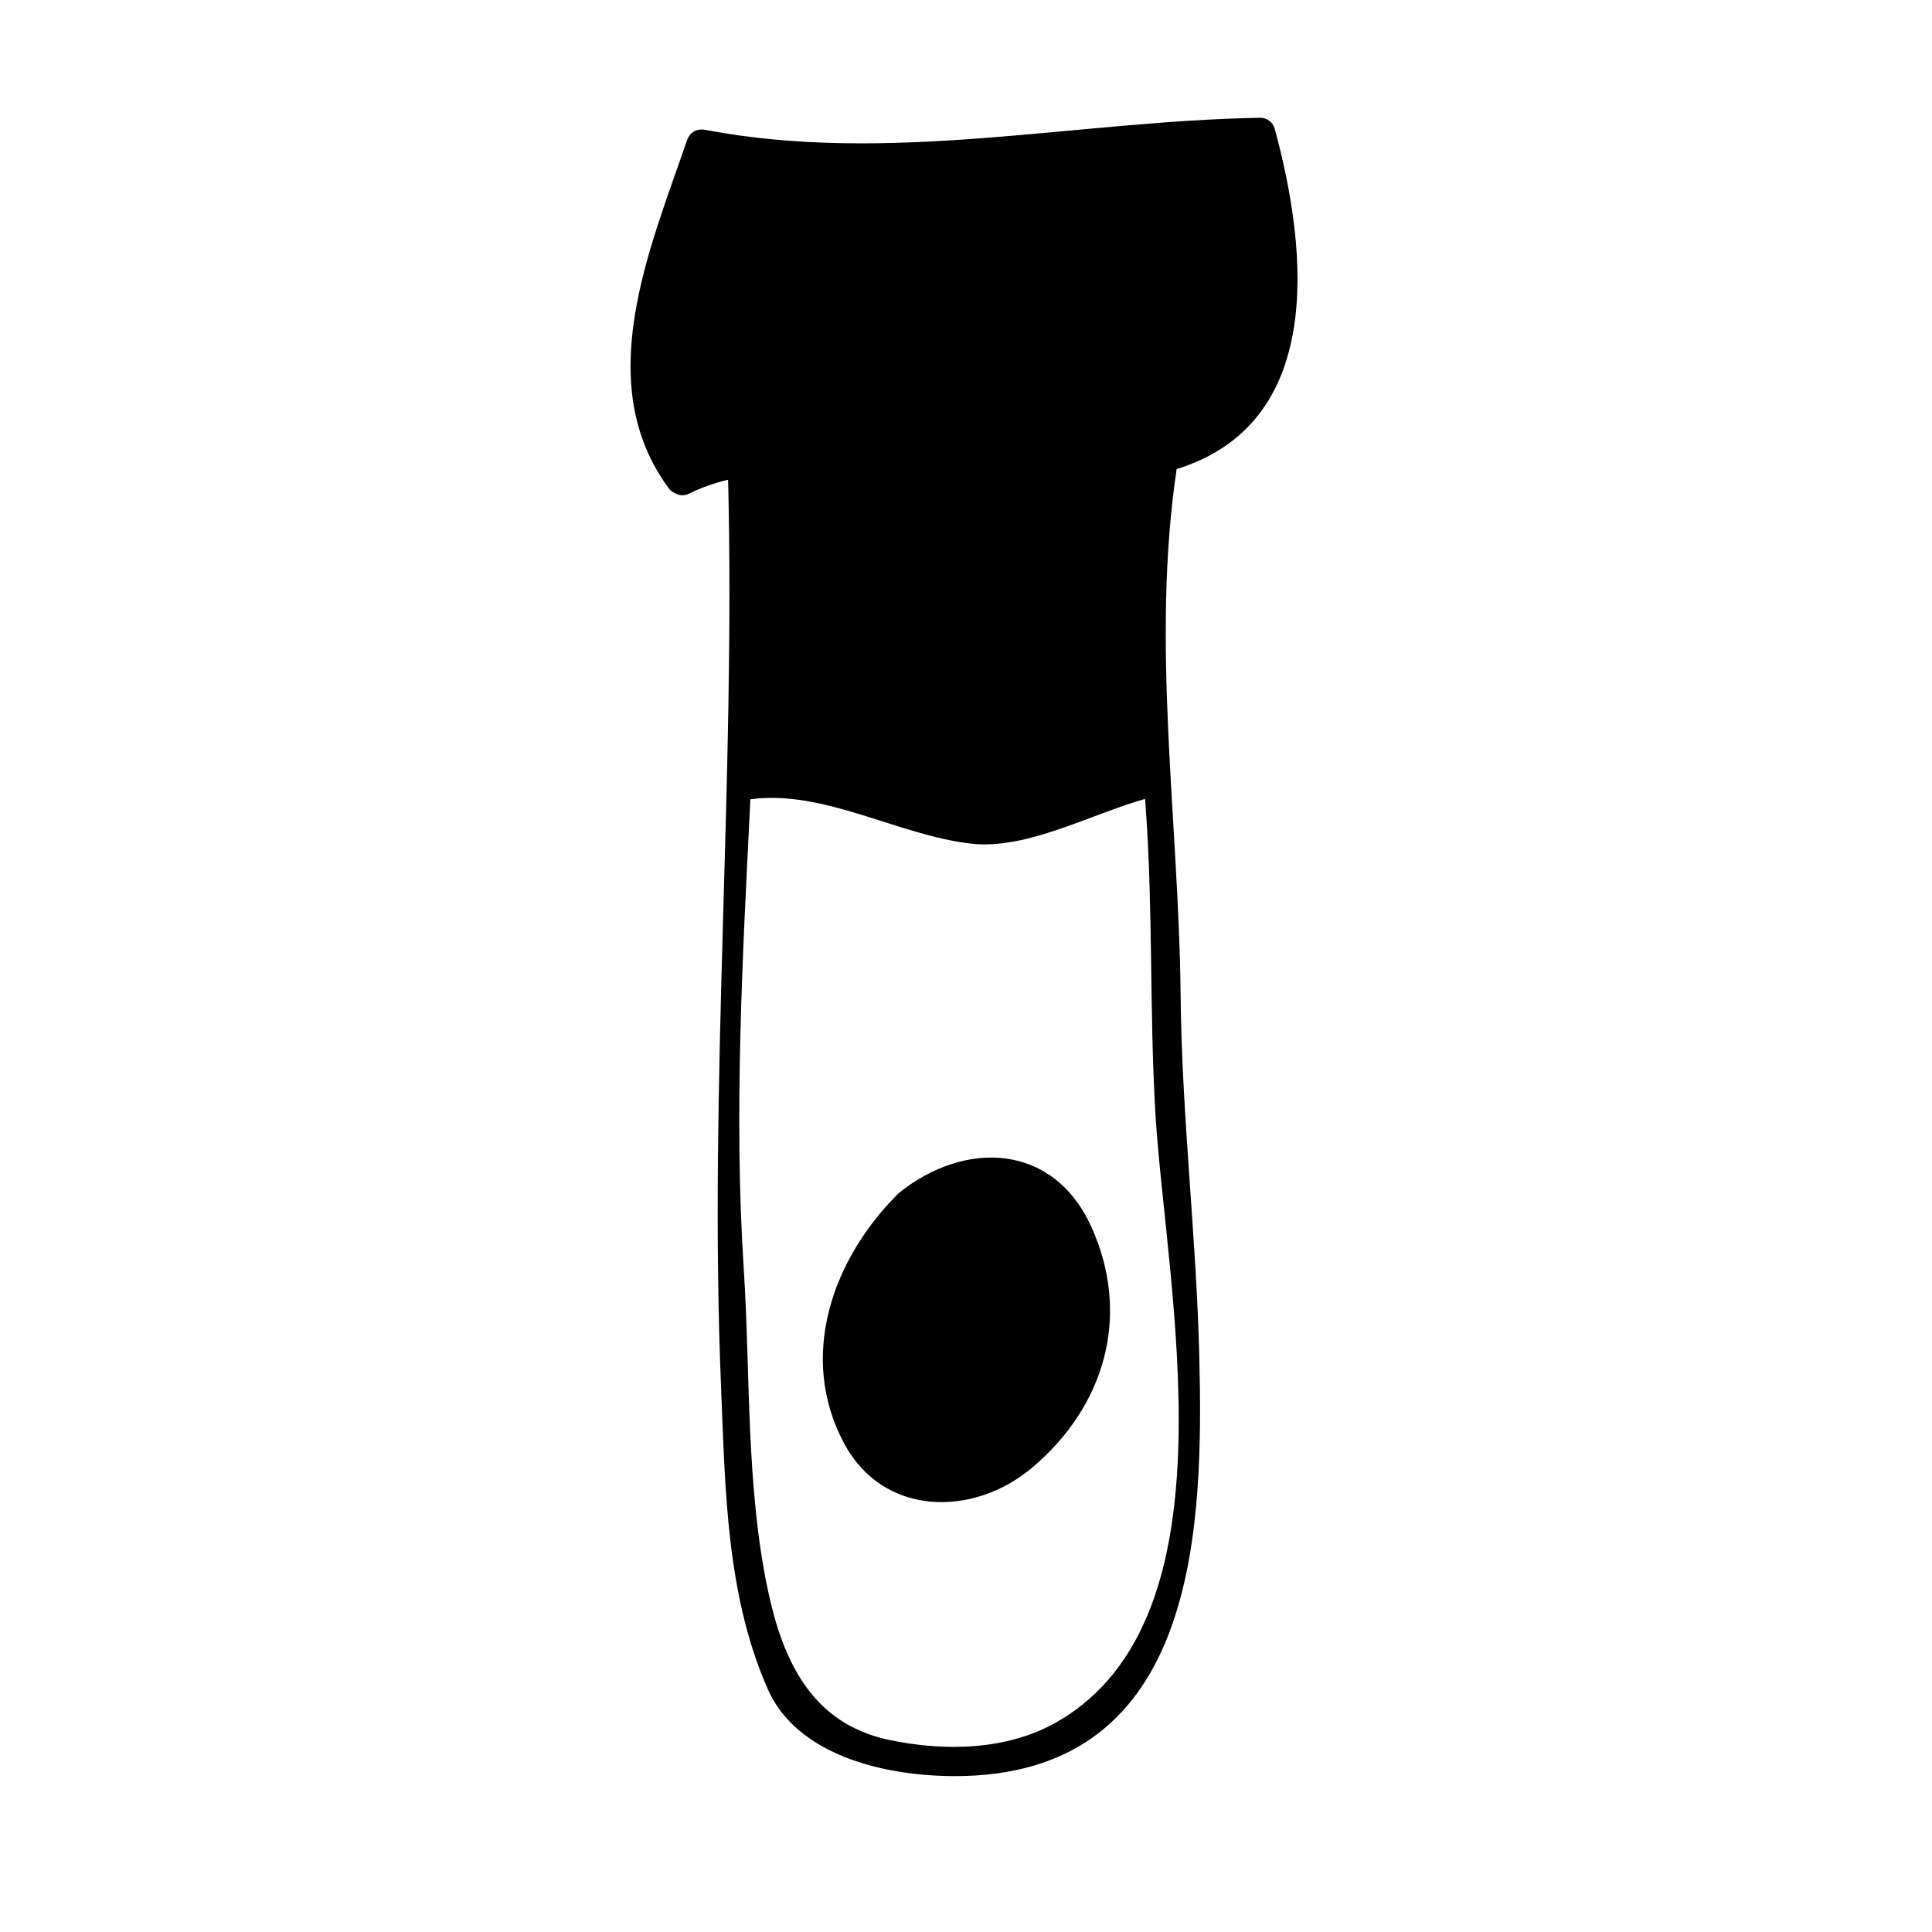 <?xml version="1.0" encoding="UTF-8"?>
<!-- Uploaded to: SVG Repo, www.svgrepo.com, Generator: SVG Repo Mixer Tools -->
<svg fill="#000000" width="800px" height="800px" version="1.1" viewBox="144 144 512 512" xmlns="http://www.w3.org/2000/svg">
 <g>
  <path d="m322.9 274.71c1.051 0.598 2.336 0.797 3.711 0.109 3.254-1.633 6.734-2.816 10.348-3.684 1.965 80.301-5.188 160.21-1.867 240.61 1.113 26.84 1.359 54.977 12.402 79.934 8.68 19.629 36.543 24.008 55.191 22.832 58.789-3.715 60.242-66.398 59.141-111.06-0.781-31.918-4.641-63.688-4.949-95.629-0.461-46.324-7.914-93.43-1.055-139.51 38.516-11.934 35.344-55.871 25.984-90.207-0.457-1.668-2.059-2.918-3.801-2.891-49.137 0.824-98.141 12.496-147.09 3.203-2.211-0.418-4.098 0.594-4.844 2.75-9.98 29.09-25.359 64.328-4.848 92.25 0.473 0.637 1.055 1.023 1.672 1.293zm19.953 81.113c19.477-2.648 39.133 9.547 58.488 11.75 14.77 1.684 31.715-7.82 46.125-11.855 0.074 0.965 0.133 1.922 0.199 2.883 1.906 26.738 0.957 53.465 2.516 80.215 2.684 46.031 22.309 133.79-26.078 161.52-13.312 7.637-30.023 7.82-44.566 4.738-20.383-4.32-28.051-20.938-31.984-39.418-5.887-27.613-4.644-57.238-6.449-85.348-2.668-41.453-0.289-82.965 1.75-124.48z"/>
  <path d="m417.46 533c19.348-16.254 26.359-40.336 15.801-63.785-10.113-22.441-33.656-23.098-51.074-9.031-17.555 17.336-26.789 43.219-14.535 66.246 10.375 19.496 34.199 19.695 49.809 6.57z"/>
 </g>
</svg>